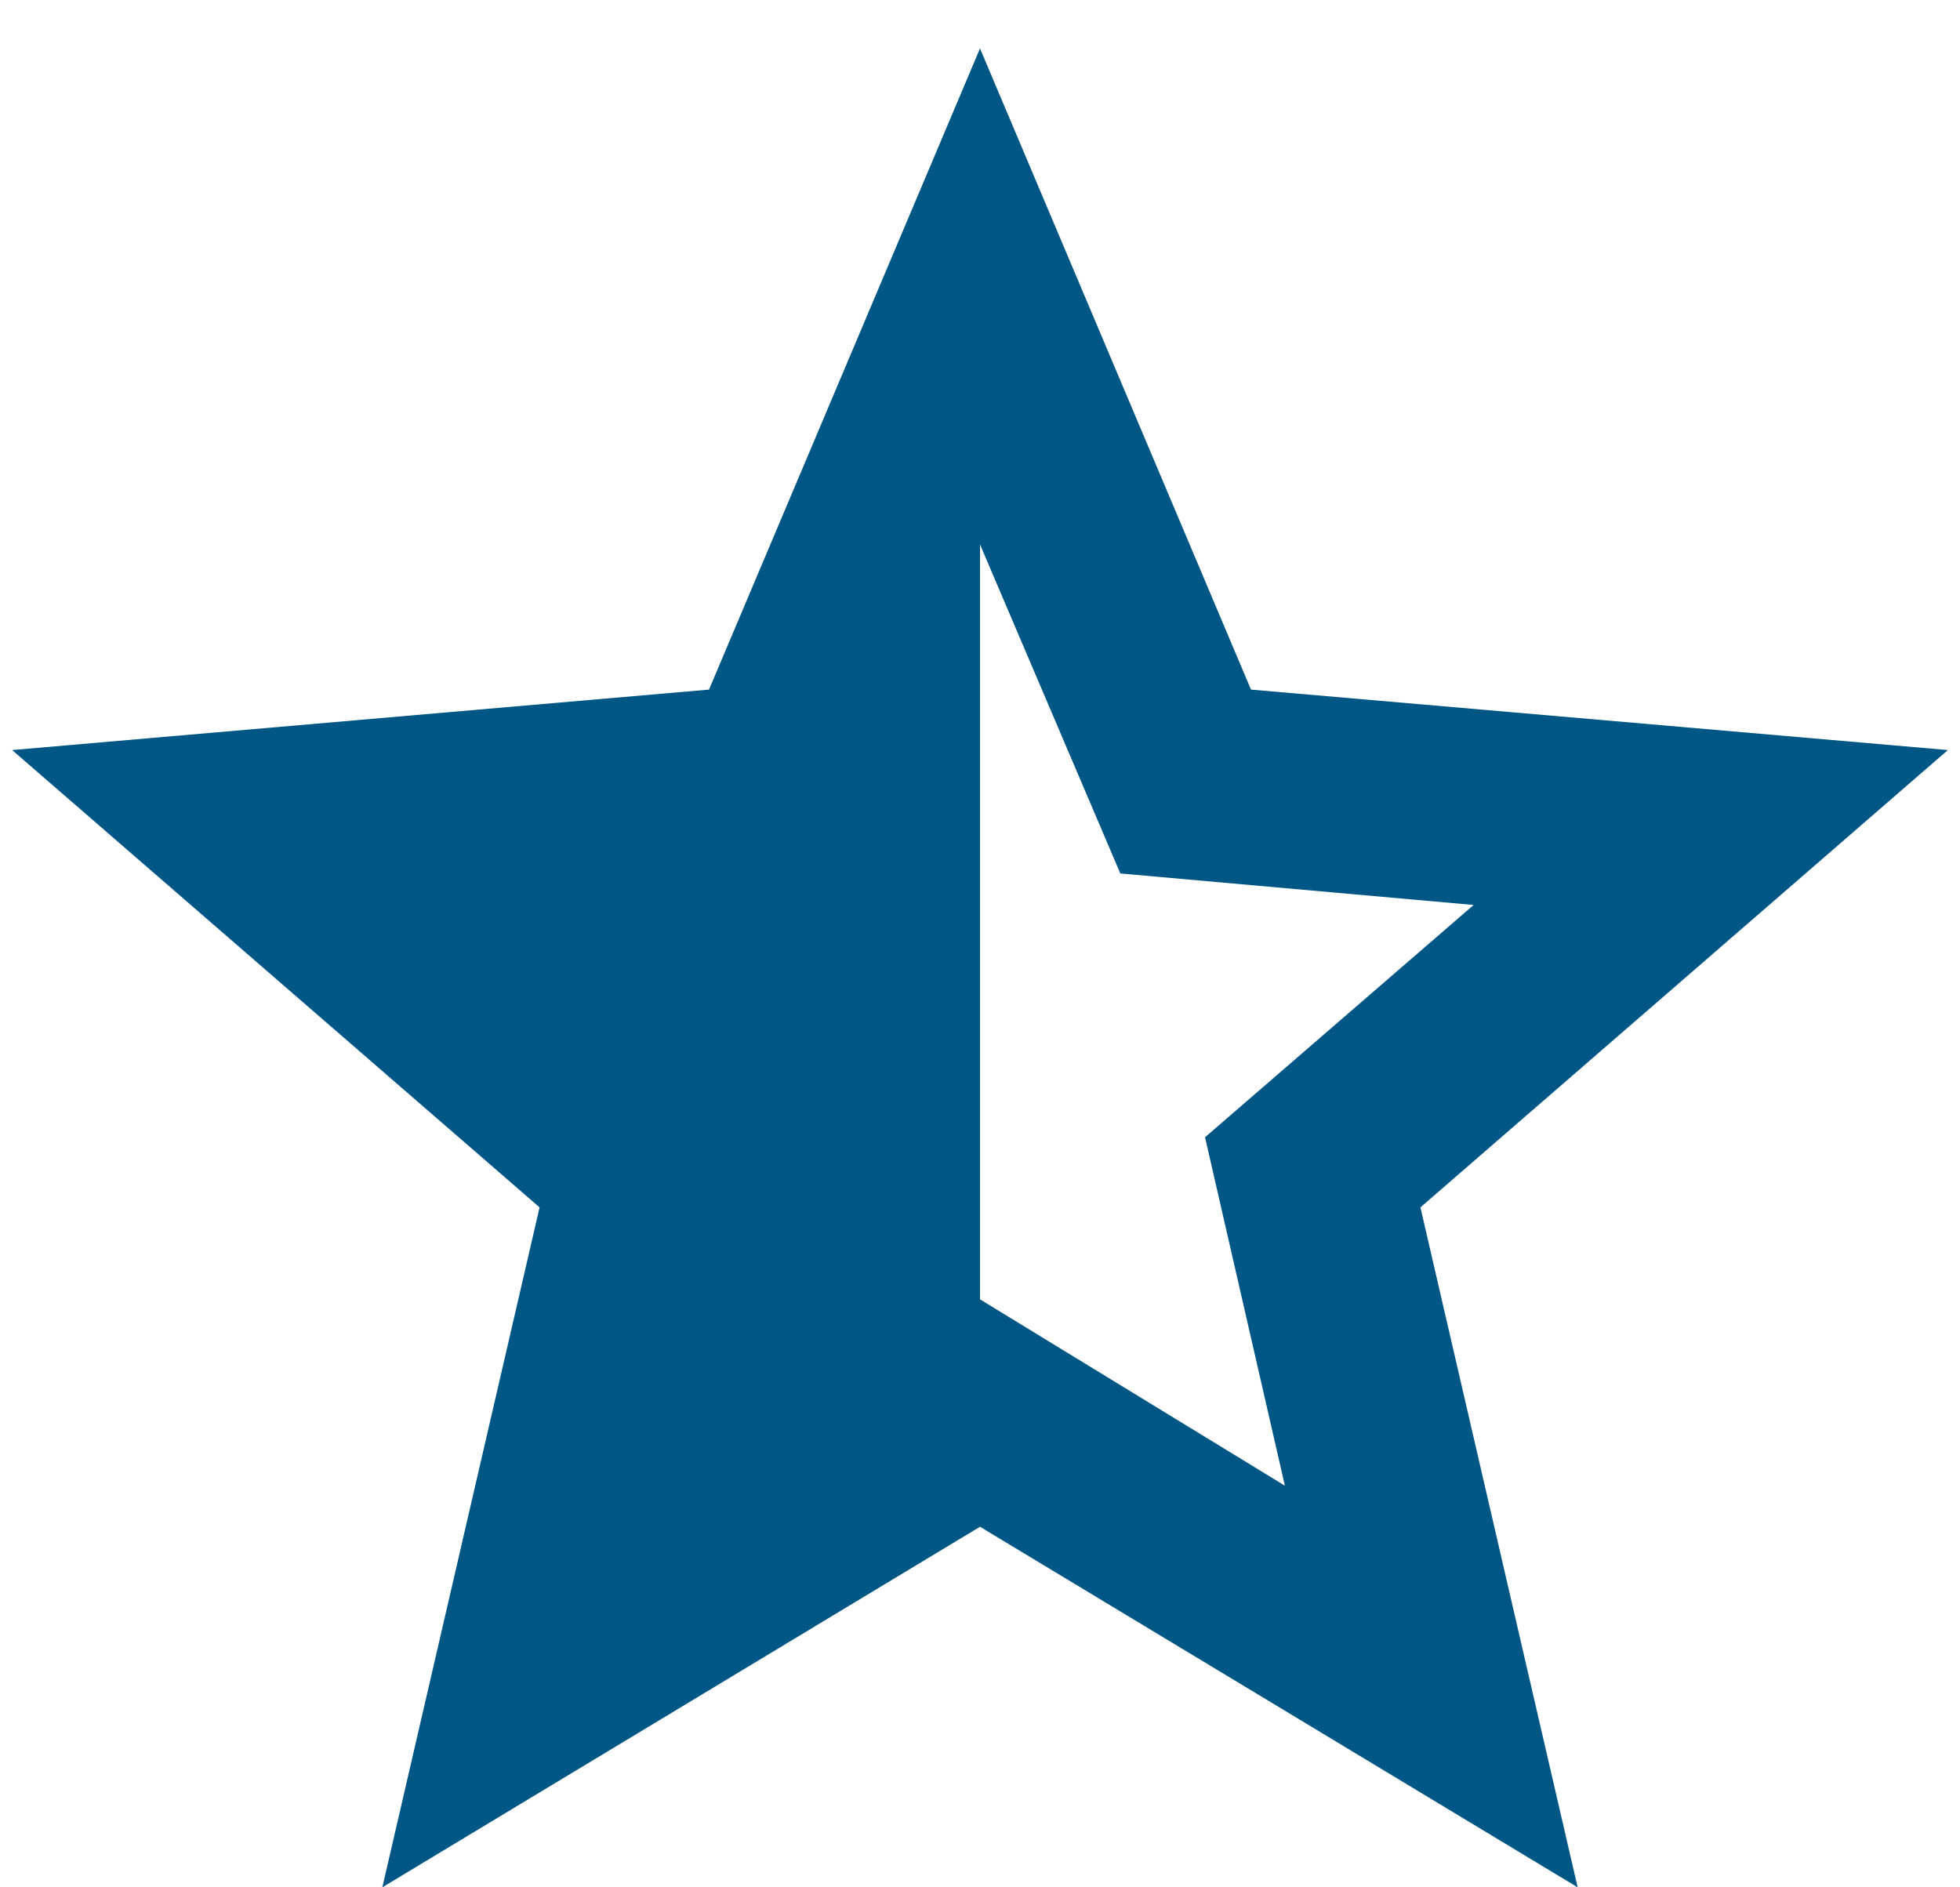 <svg width="27" height="26" viewBox="0 0 27 26" fill="none" xmlns="http://www.w3.org/2000/svg">
<path d="M17.7 20.467L16.6 15.667L20.3 12.467L15.433 12.033L13.5 7.5V17.9L17.7 20.467ZM5.267 26L7.433 16.633L0.167 10.333L9.767 9.5L13.5 0.667L17.233 9.5L26.833 10.333L19.567 16.633L21.733 26L13.5 21.033L5.267 26Z" fill="#005785" style="fill:#005785;fill-opacity:1;"/>
</svg>
